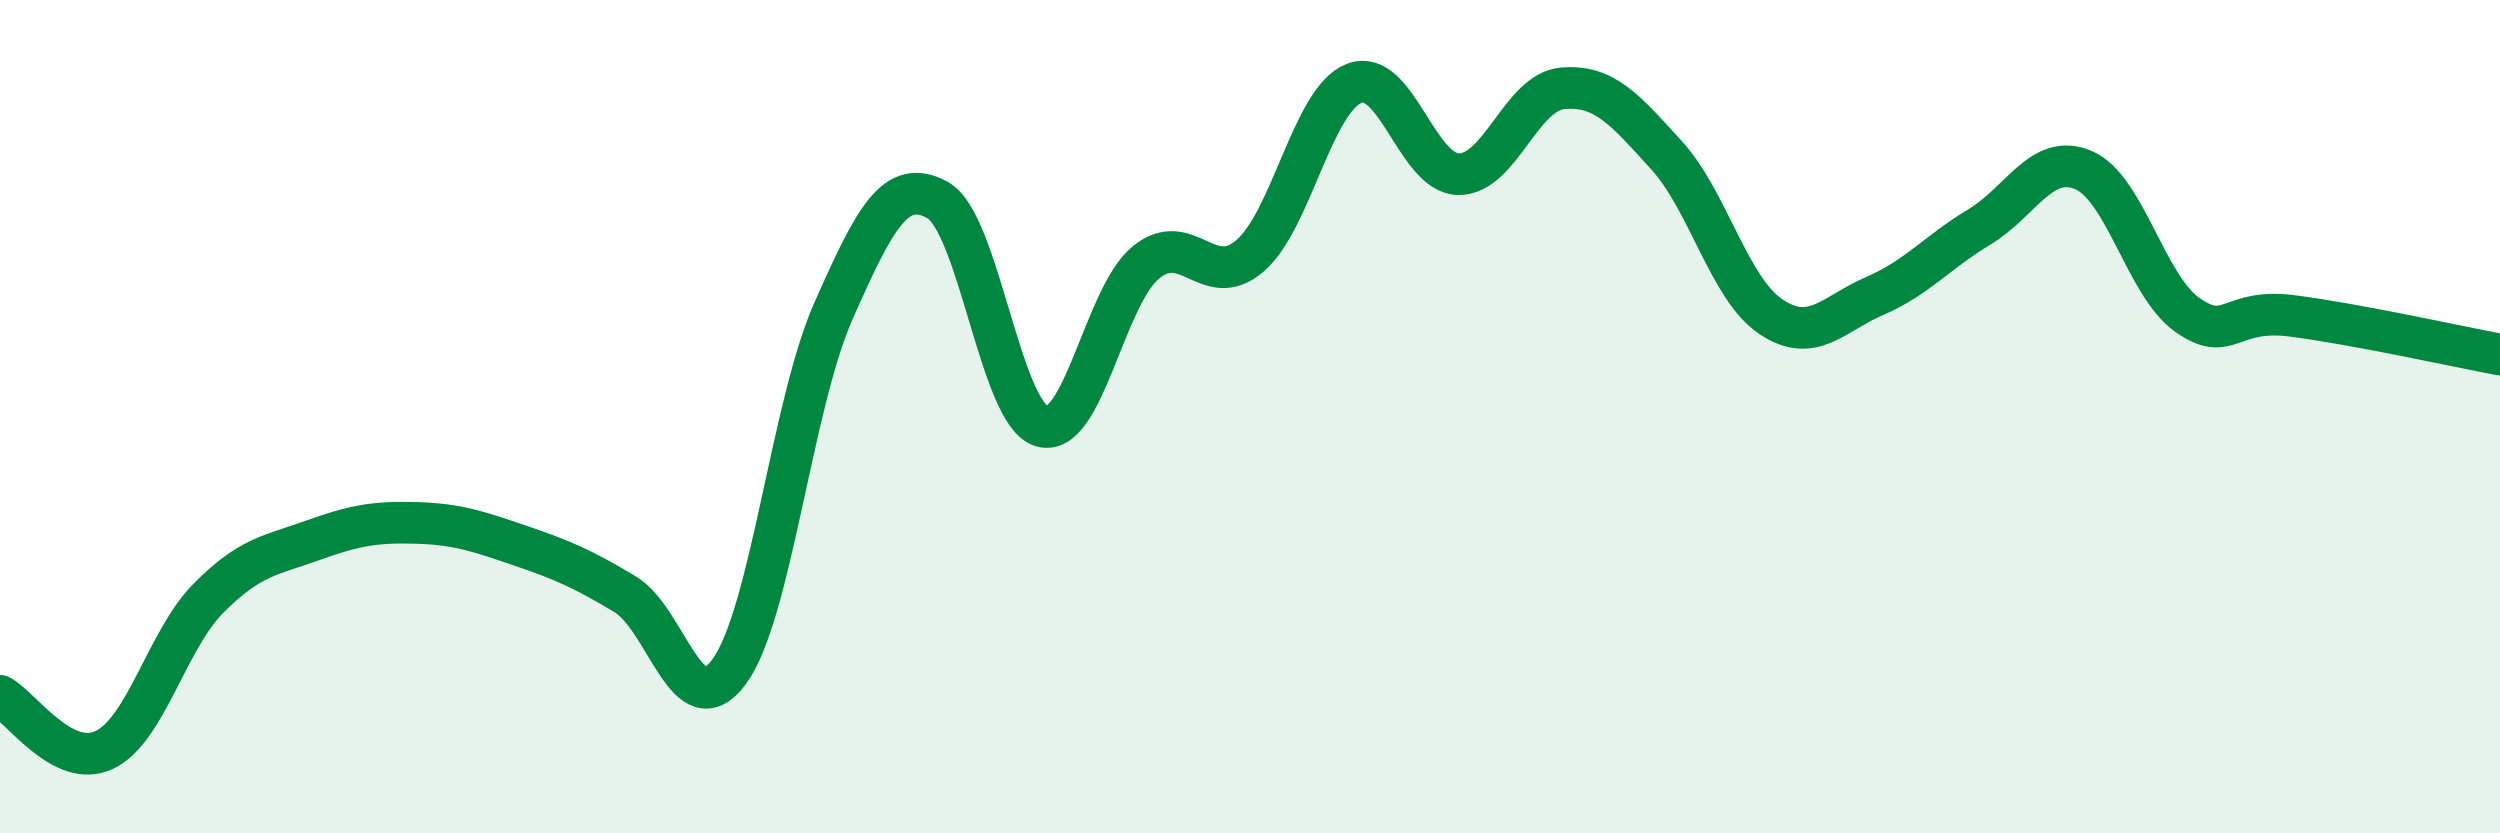 
    <svg width="60" height="20" viewBox="0 0 60 20" xmlns="http://www.w3.org/2000/svg">
      <path
        d="M 0,16.7 C 0.5,16.96 1.5,18.47 2.5,18 C 3.5,17.53 4,15.37 5,14.36 C 6,13.35 6.5,13.33 7.5,12.97 C 8.5,12.61 9,12.52 10,12.55 C 11,12.58 11.5,12.76 12.5,13.1 C 13.5,13.44 14,13.66 15,14.26 C 16,14.86 16.5,17.48 17.5,16.12 C 18.5,14.76 19,9.73 20,7.47 C 21,5.21 21.5,4.25 22.5,4.8 C 23.5,5.35 24,9.93 25,10.23 C 26,10.53 26.5,7.12 27.5,6.3 C 28.5,5.48 29,7 30,6.14 C 31,5.28 31.5,2.39 32.5,2 C 33.5,1.61 34,4.16 35,4.18 C 36,4.2 36.5,2.21 37.5,2.12 C 38.5,2.03 39,2.63 40,3.73 C 41,4.83 41.5,6.93 42.5,7.6 C 43.5,8.27 44,7.53 45,7.1 C 46,6.67 46.5,6.05 47.5,5.45 C 48.5,4.85 49,3.66 50,4.08 C 51,4.5 51.5,6.86 52.5,7.56 C 53.5,8.26 53.5,7.39 55,7.58 C 56.5,7.77 59,8.32 60,8.51L60 20L0 20Z"
        fill="#008740"
        opacity="0.1"
        stroke-linecap="round"
        stroke-linejoin="round"
      />
      <path
        d="M 0,16.7 C 0.5,16.96 1.5,18.47 2.5,18 C 3.5,17.53 4,15.37 5,14.36 C 6,13.35 6.5,13.33 7.5,12.97 C 8.5,12.61 9,12.52 10,12.55 C 11,12.58 11.5,12.76 12.5,13.1 C 13.5,13.44 14,13.66 15,14.26 C 16,14.86 16.5,17.48 17.5,16.12 C 18.5,14.76 19,9.73 20,7.47 C 21,5.21 21.5,4.25 22.5,4.8 C 23.5,5.35 24,9.93 25,10.23 C 26,10.53 26.5,7.12 27.5,6.3 C 28.5,5.48 29,7 30,6.14 C 31,5.28 31.5,2.39 32.5,2 C 33.5,1.61 34,4.16 35,4.18 C 36,4.2 36.5,2.21 37.5,2.12 C 38.5,2.03 39,2.63 40,3.73 C 41,4.83 41.5,6.93 42.5,7.6 C 43.5,8.27 44,7.53 45,7.1 C 46,6.67 46.5,6.05 47.5,5.45 C 48.5,4.85 49,3.66 50,4.08 C 51,4.5 51.5,6.86 52.5,7.56 C 53.5,8.26 53.5,7.39 55,7.58 C 56.5,7.77 59,8.32 60,8.51"
        stroke="#008740"
        stroke-width="1"
        fill="none"
        stroke-linecap="round"
        stroke-linejoin="round"
      />
    </svg>
  